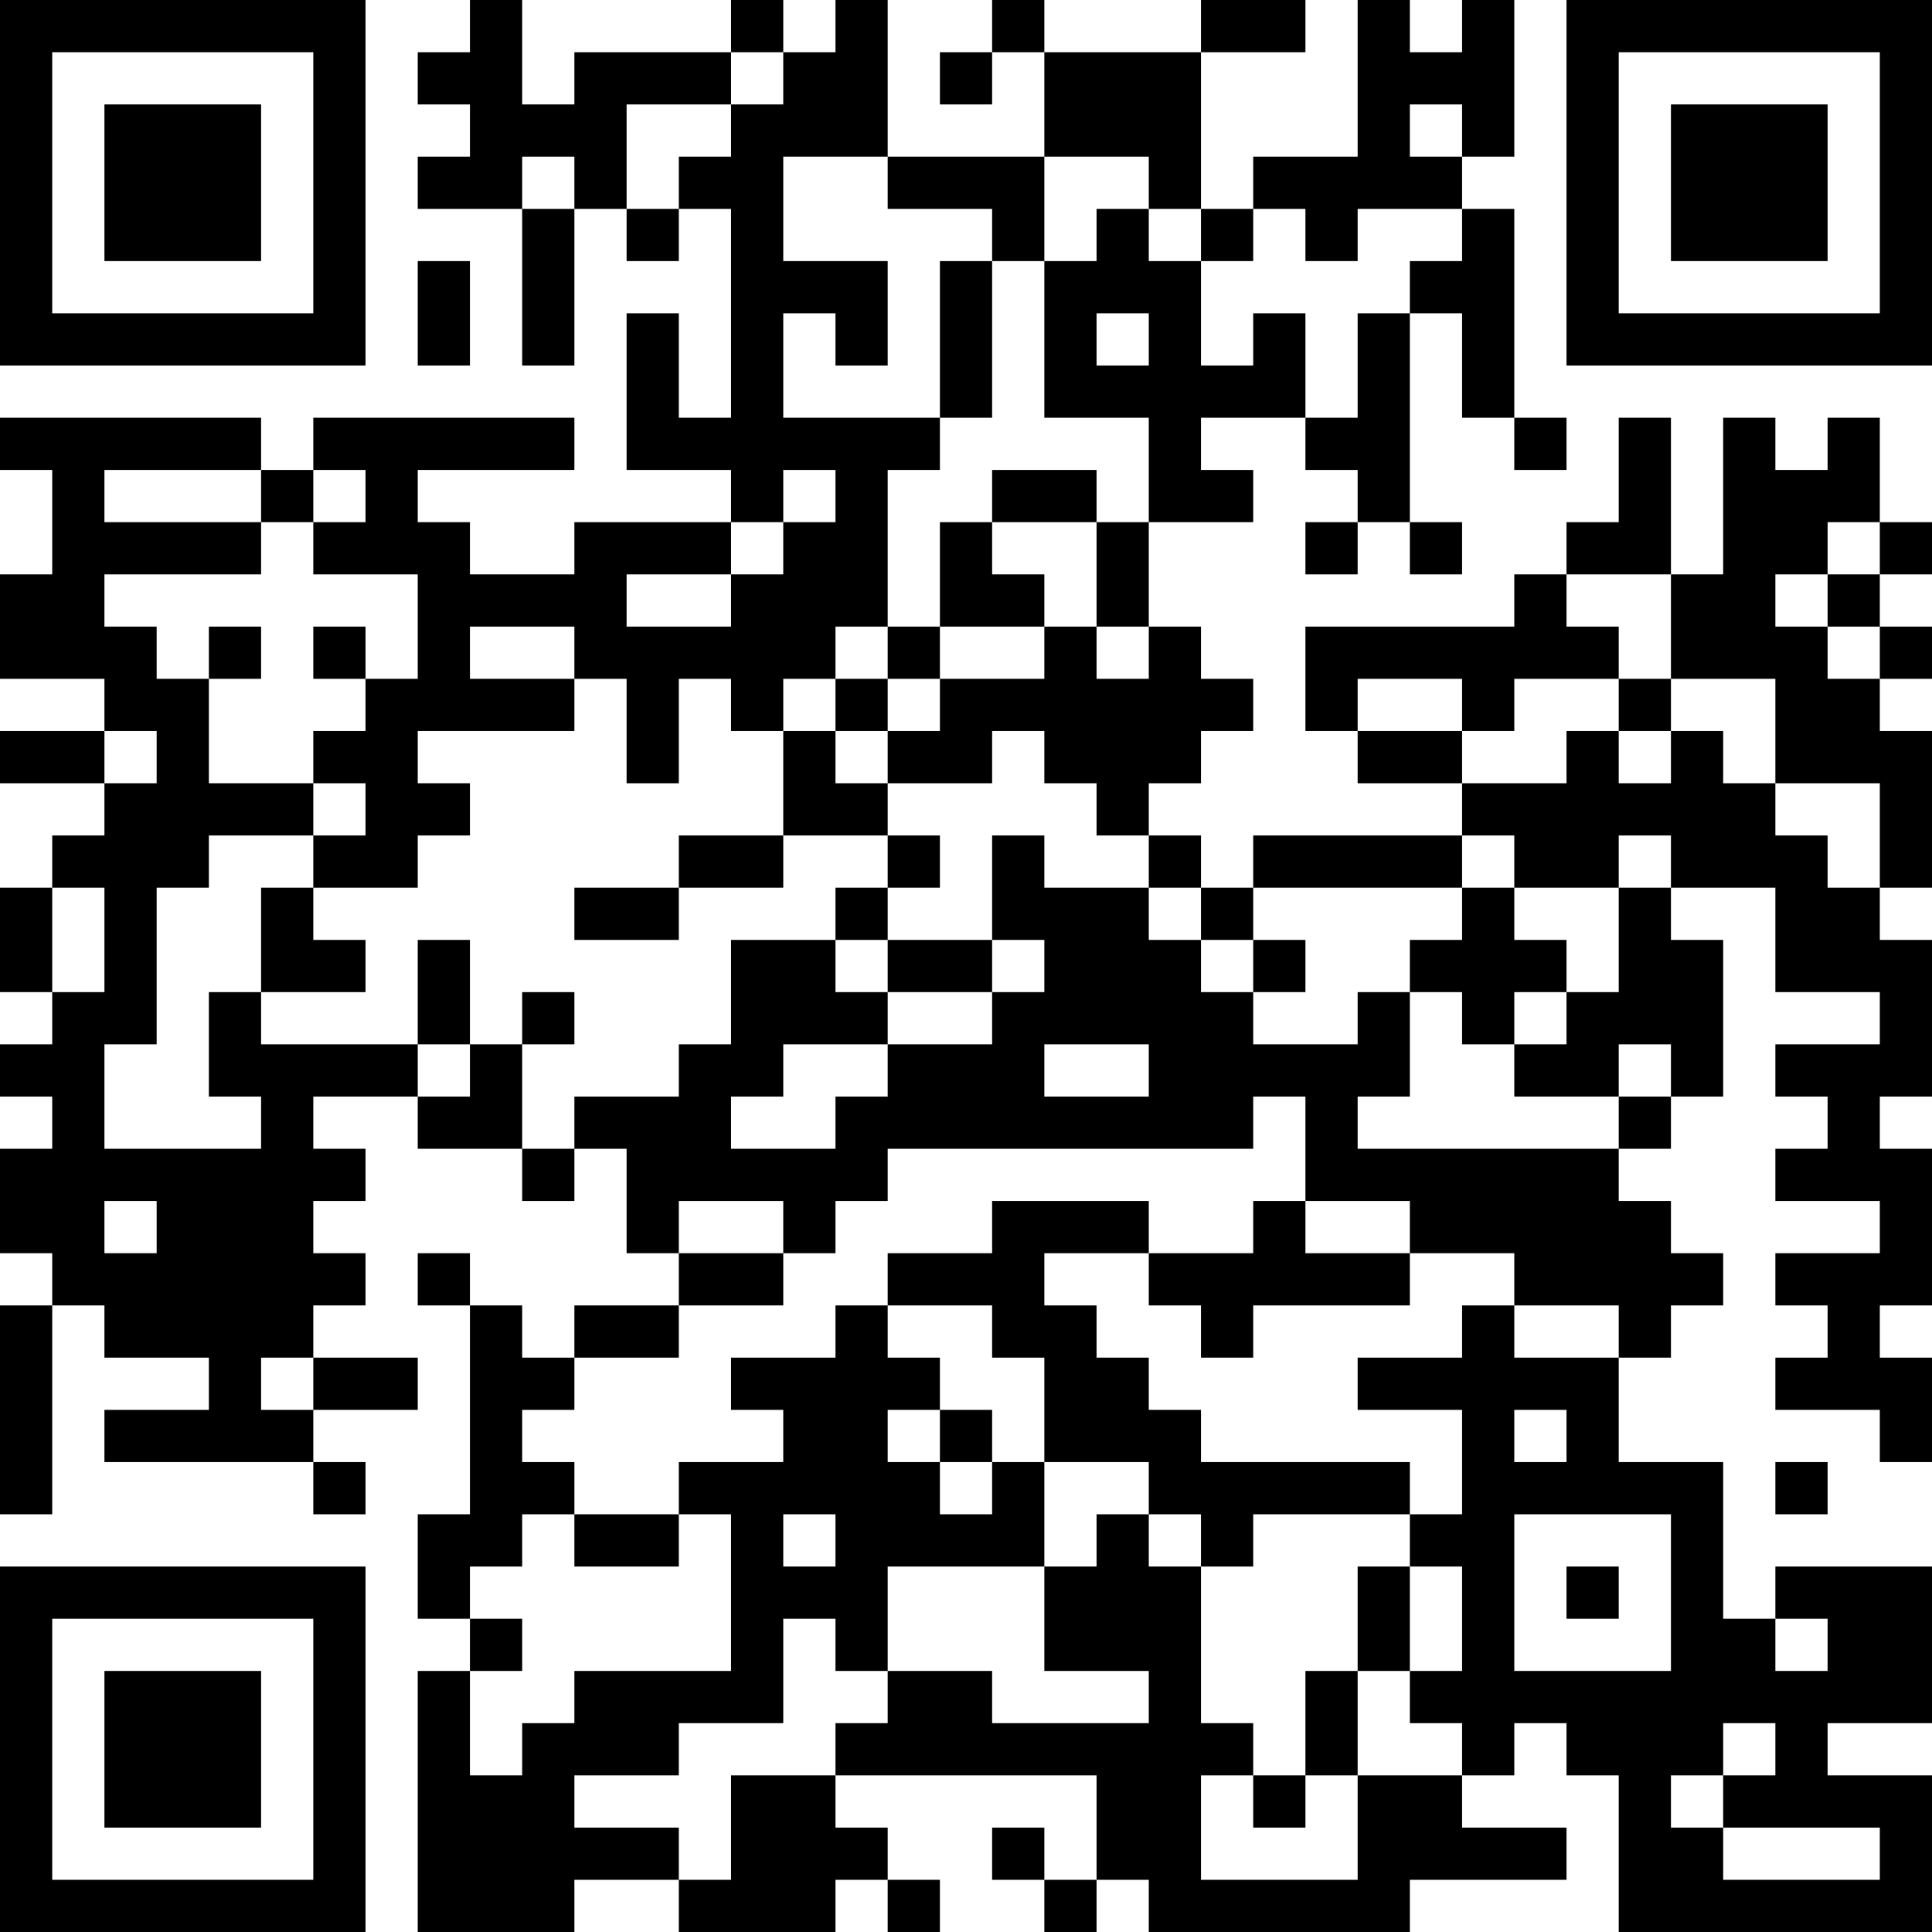 <?xml version="1.0" encoding="UTF-8"?>
<svg xmlns="http://www.w3.org/2000/svg" version="1.1" width="400" height="400" viewBox="0 0 400 400"><rect x="0" y="0" width="400" height="400" fill="#ffffff"/><g transform="scale(10.811)"><g transform="translate(0,0)"><path fill-rule="evenodd" d="M9 0L9 1L8 1L8 2L9 2L9 3L8 3L8 4L10 4L10 7L11 7L11 4L12 4L12 5L13 5L13 4L14 4L14 8L13 8L13 6L12 6L12 9L14 9L14 10L11 10L11 11L9 11L9 10L8 10L8 9L11 9L11 8L6 8L6 9L5 9L5 8L0 8L0 9L1 9L1 11L0 11L0 13L2 13L2 14L0 14L0 15L2 15L2 16L1 16L1 17L0 17L0 19L1 19L1 20L0 20L0 21L1 21L1 22L0 22L0 24L1 24L1 25L0 25L0 29L1 29L1 25L2 25L2 26L4 26L4 27L2 27L2 28L6 28L6 29L7 29L7 28L6 28L6 27L8 27L8 26L6 26L6 25L7 25L7 24L6 24L6 23L7 23L7 22L6 22L6 21L8 21L8 22L10 22L10 23L11 23L11 22L12 22L12 24L13 24L13 25L11 25L11 26L10 26L10 25L9 25L9 24L8 24L8 25L9 25L9 29L8 29L8 31L9 31L9 32L8 32L8 37L11 37L11 36L13 36L13 37L16 37L16 36L17 36L17 37L18 37L18 36L17 36L17 35L16 35L16 34L21 34L21 36L20 36L20 35L19 35L19 36L20 36L20 37L21 37L21 36L22 36L22 37L27 37L27 36L30 36L30 35L28 35L28 34L29 34L29 33L30 33L30 34L31 34L31 37L37 37L37 34L35 34L35 33L37 33L37 30L34 30L34 31L33 31L33 28L31 28L31 26L32 26L32 25L33 25L33 24L32 24L32 23L31 23L31 22L32 22L32 21L33 21L33 18L32 18L32 17L34 17L34 19L36 19L36 20L34 20L34 21L35 21L35 22L34 22L34 23L36 23L36 24L34 24L34 25L35 25L35 26L34 26L34 27L36 27L36 28L37 28L37 26L36 26L36 25L37 25L37 22L36 22L36 21L37 21L37 18L36 18L36 17L37 17L37 14L36 14L36 13L37 13L37 12L36 12L36 11L37 11L37 10L36 10L36 8L35 8L35 9L34 9L34 8L33 8L33 11L32 11L32 8L31 8L31 10L30 10L30 11L29 11L29 12L25 12L25 14L26 14L26 15L28 15L28 16L24 16L24 17L23 17L23 16L22 16L22 15L23 15L23 14L24 14L24 13L23 13L23 12L22 12L22 10L24 10L24 9L23 9L23 8L25 8L25 9L26 9L26 10L25 10L25 11L26 11L26 10L27 10L27 11L28 11L28 10L27 10L27 6L28 6L28 8L29 8L29 9L30 9L30 8L29 8L29 4L28 4L28 3L29 3L29 0L28 0L28 1L27 1L27 0L26 0L26 3L24 3L24 4L23 4L23 1L25 1L25 0L23 0L23 1L20 1L20 0L19 0L19 1L18 1L18 2L19 2L19 1L20 1L20 3L17 3L17 0L16 0L16 1L15 1L15 0L14 0L14 1L11 1L11 2L10 2L10 0ZM14 1L14 2L12 2L12 4L13 4L13 3L14 3L14 2L15 2L15 1ZM27 2L27 3L28 3L28 2ZM10 3L10 4L11 4L11 3ZM15 3L15 5L17 5L17 7L16 7L16 6L15 6L15 8L18 8L18 9L17 9L17 12L16 12L16 13L15 13L15 14L14 14L14 13L13 13L13 15L12 15L12 13L11 13L11 12L9 12L9 13L11 13L11 14L8 14L8 15L9 15L9 16L8 16L8 17L6 17L6 16L7 16L7 15L6 15L6 14L7 14L7 13L8 13L8 11L6 11L6 10L7 10L7 9L6 9L6 10L5 10L5 9L2 9L2 10L5 10L5 11L2 11L2 12L3 12L3 13L4 13L4 15L6 15L6 16L4 16L4 17L3 17L3 20L2 20L2 22L5 22L5 21L4 21L4 19L5 19L5 20L8 20L8 21L9 21L9 20L10 20L10 22L11 22L11 21L13 21L13 20L14 20L14 18L16 18L16 19L17 19L17 20L15 20L15 21L14 21L14 22L16 22L16 21L17 21L17 20L19 20L19 19L20 19L20 18L19 18L19 16L20 16L20 17L22 17L22 18L23 18L23 19L24 19L24 20L26 20L26 19L27 19L27 21L26 21L26 22L31 22L31 21L32 21L32 20L31 20L31 21L29 21L29 20L30 20L30 19L31 19L31 17L32 17L32 16L31 16L31 17L29 17L29 16L28 16L28 17L24 17L24 18L23 18L23 17L22 17L22 16L21 16L21 15L20 15L20 14L19 14L19 15L17 15L17 14L18 14L18 13L20 13L20 12L21 12L21 13L22 13L22 12L21 12L21 10L22 10L22 8L20 8L20 5L21 5L21 4L22 4L22 5L23 5L23 7L24 7L24 6L25 6L25 8L26 8L26 6L27 6L27 5L28 5L28 4L26 4L26 5L25 5L25 4L24 4L24 5L23 5L23 4L22 4L22 3L20 3L20 5L19 5L19 4L17 4L17 3ZM8 5L8 7L9 7L9 5ZM18 5L18 8L19 8L19 5ZM21 6L21 7L22 7L22 6ZM15 9L15 10L14 10L14 11L12 11L12 12L14 12L14 11L15 11L15 10L16 10L16 9ZM19 9L19 10L18 10L18 12L17 12L17 13L16 13L16 14L15 14L15 16L13 16L13 17L11 17L11 18L13 18L13 17L15 17L15 16L17 16L17 17L16 17L16 18L17 18L17 19L19 19L19 18L17 18L17 17L18 17L18 16L17 16L17 15L16 15L16 14L17 14L17 13L18 13L18 12L20 12L20 11L19 11L19 10L21 10L21 9ZM35 10L35 11L34 11L34 12L35 12L35 13L36 13L36 12L35 12L35 11L36 11L36 10ZM30 11L30 12L31 12L31 13L29 13L29 14L28 14L28 13L26 13L26 14L28 14L28 15L30 15L30 14L31 14L31 15L32 15L32 14L33 14L33 15L34 15L34 16L35 16L35 17L36 17L36 15L34 15L34 13L32 13L32 11ZM4 12L4 13L5 13L5 12ZM6 12L6 13L7 13L7 12ZM31 13L31 14L32 14L32 13ZM2 14L2 15L3 15L3 14ZM1 17L1 19L2 19L2 17ZM5 17L5 19L7 19L7 18L6 18L6 17ZM28 17L28 18L27 18L27 19L28 19L28 20L29 20L29 19L30 19L30 18L29 18L29 17ZM8 18L8 20L9 20L9 18ZM24 18L24 19L25 19L25 18ZM10 19L10 20L11 20L11 19ZM20 20L20 21L22 21L22 20ZM24 21L24 22L17 22L17 23L16 23L16 24L15 24L15 23L13 23L13 24L15 24L15 25L13 25L13 26L11 26L11 27L10 27L10 28L11 28L11 29L10 29L10 30L9 30L9 31L10 31L10 32L9 32L9 34L10 34L10 33L11 33L11 32L14 32L14 29L13 29L13 28L15 28L15 27L14 27L14 26L16 26L16 25L17 25L17 26L18 26L18 27L17 27L17 28L18 28L18 29L19 29L19 28L20 28L20 30L17 30L17 32L16 32L16 31L15 31L15 33L13 33L13 34L11 34L11 35L13 35L13 36L14 36L14 34L16 34L16 33L17 33L17 32L19 32L19 33L22 33L22 32L20 32L20 30L21 30L21 29L22 29L22 30L23 30L23 33L24 33L24 34L23 34L23 36L26 36L26 34L28 34L28 33L27 33L27 32L28 32L28 30L27 30L27 29L28 29L28 27L26 27L26 26L28 26L28 25L29 25L29 26L31 26L31 25L29 25L29 24L27 24L27 23L25 23L25 21ZM2 23L2 24L3 24L3 23ZM19 23L19 24L17 24L17 25L19 25L19 26L20 26L20 28L22 28L22 29L23 29L23 30L24 30L24 29L27 29L27 28L23 28L23 27L22 27L22 26L21 26L21 25L20 25L20 24L22 24L22 25L23 25L23 26L24 26L24 25L27 25L27 24L25 24L25 23L24 23L24 24L22 24L22 23ZM5 26L5 27L6 27L6 26ZM18 27L18 28L19 28L19 27ZM29 27L29 28L30 28L30 27ZM34 28L34 29L35 29L35 28ZM11 29L11 30L13 30L13 29ZM15 29L15 30L16 30L16 29ZM29 29L29 32L32 32L32 29ZM26 30L26 32L25 32L25 34L24 34L24 35L25 35L25 34L26 34L26 32L27 32L27 30ZM30 30L30 31L31 31L31 30ZM34 31L34 32L35 32L35 31ZM33 33L33 34L32 34L32 35L33 35L33 36L36 36L36 35L33 35L33 34L34 34L34 33ZM0 0L0 7L7 7L7 0ZM1 1L1 6L6 6L6 1ZM2 2L2 5L5 5L5 2ZM30 0L30 7L37 7L37 0ZM31 1L31 6L36 6L36 1ZM32 2L32 5L35 5L35 2ZM0 30L0 37L7 37L7 30ZM1 31L1 36L6 36L6 31ZM2 32L2 35L5 35L5 32Z" fill="#000000"/></g></g></svg>
